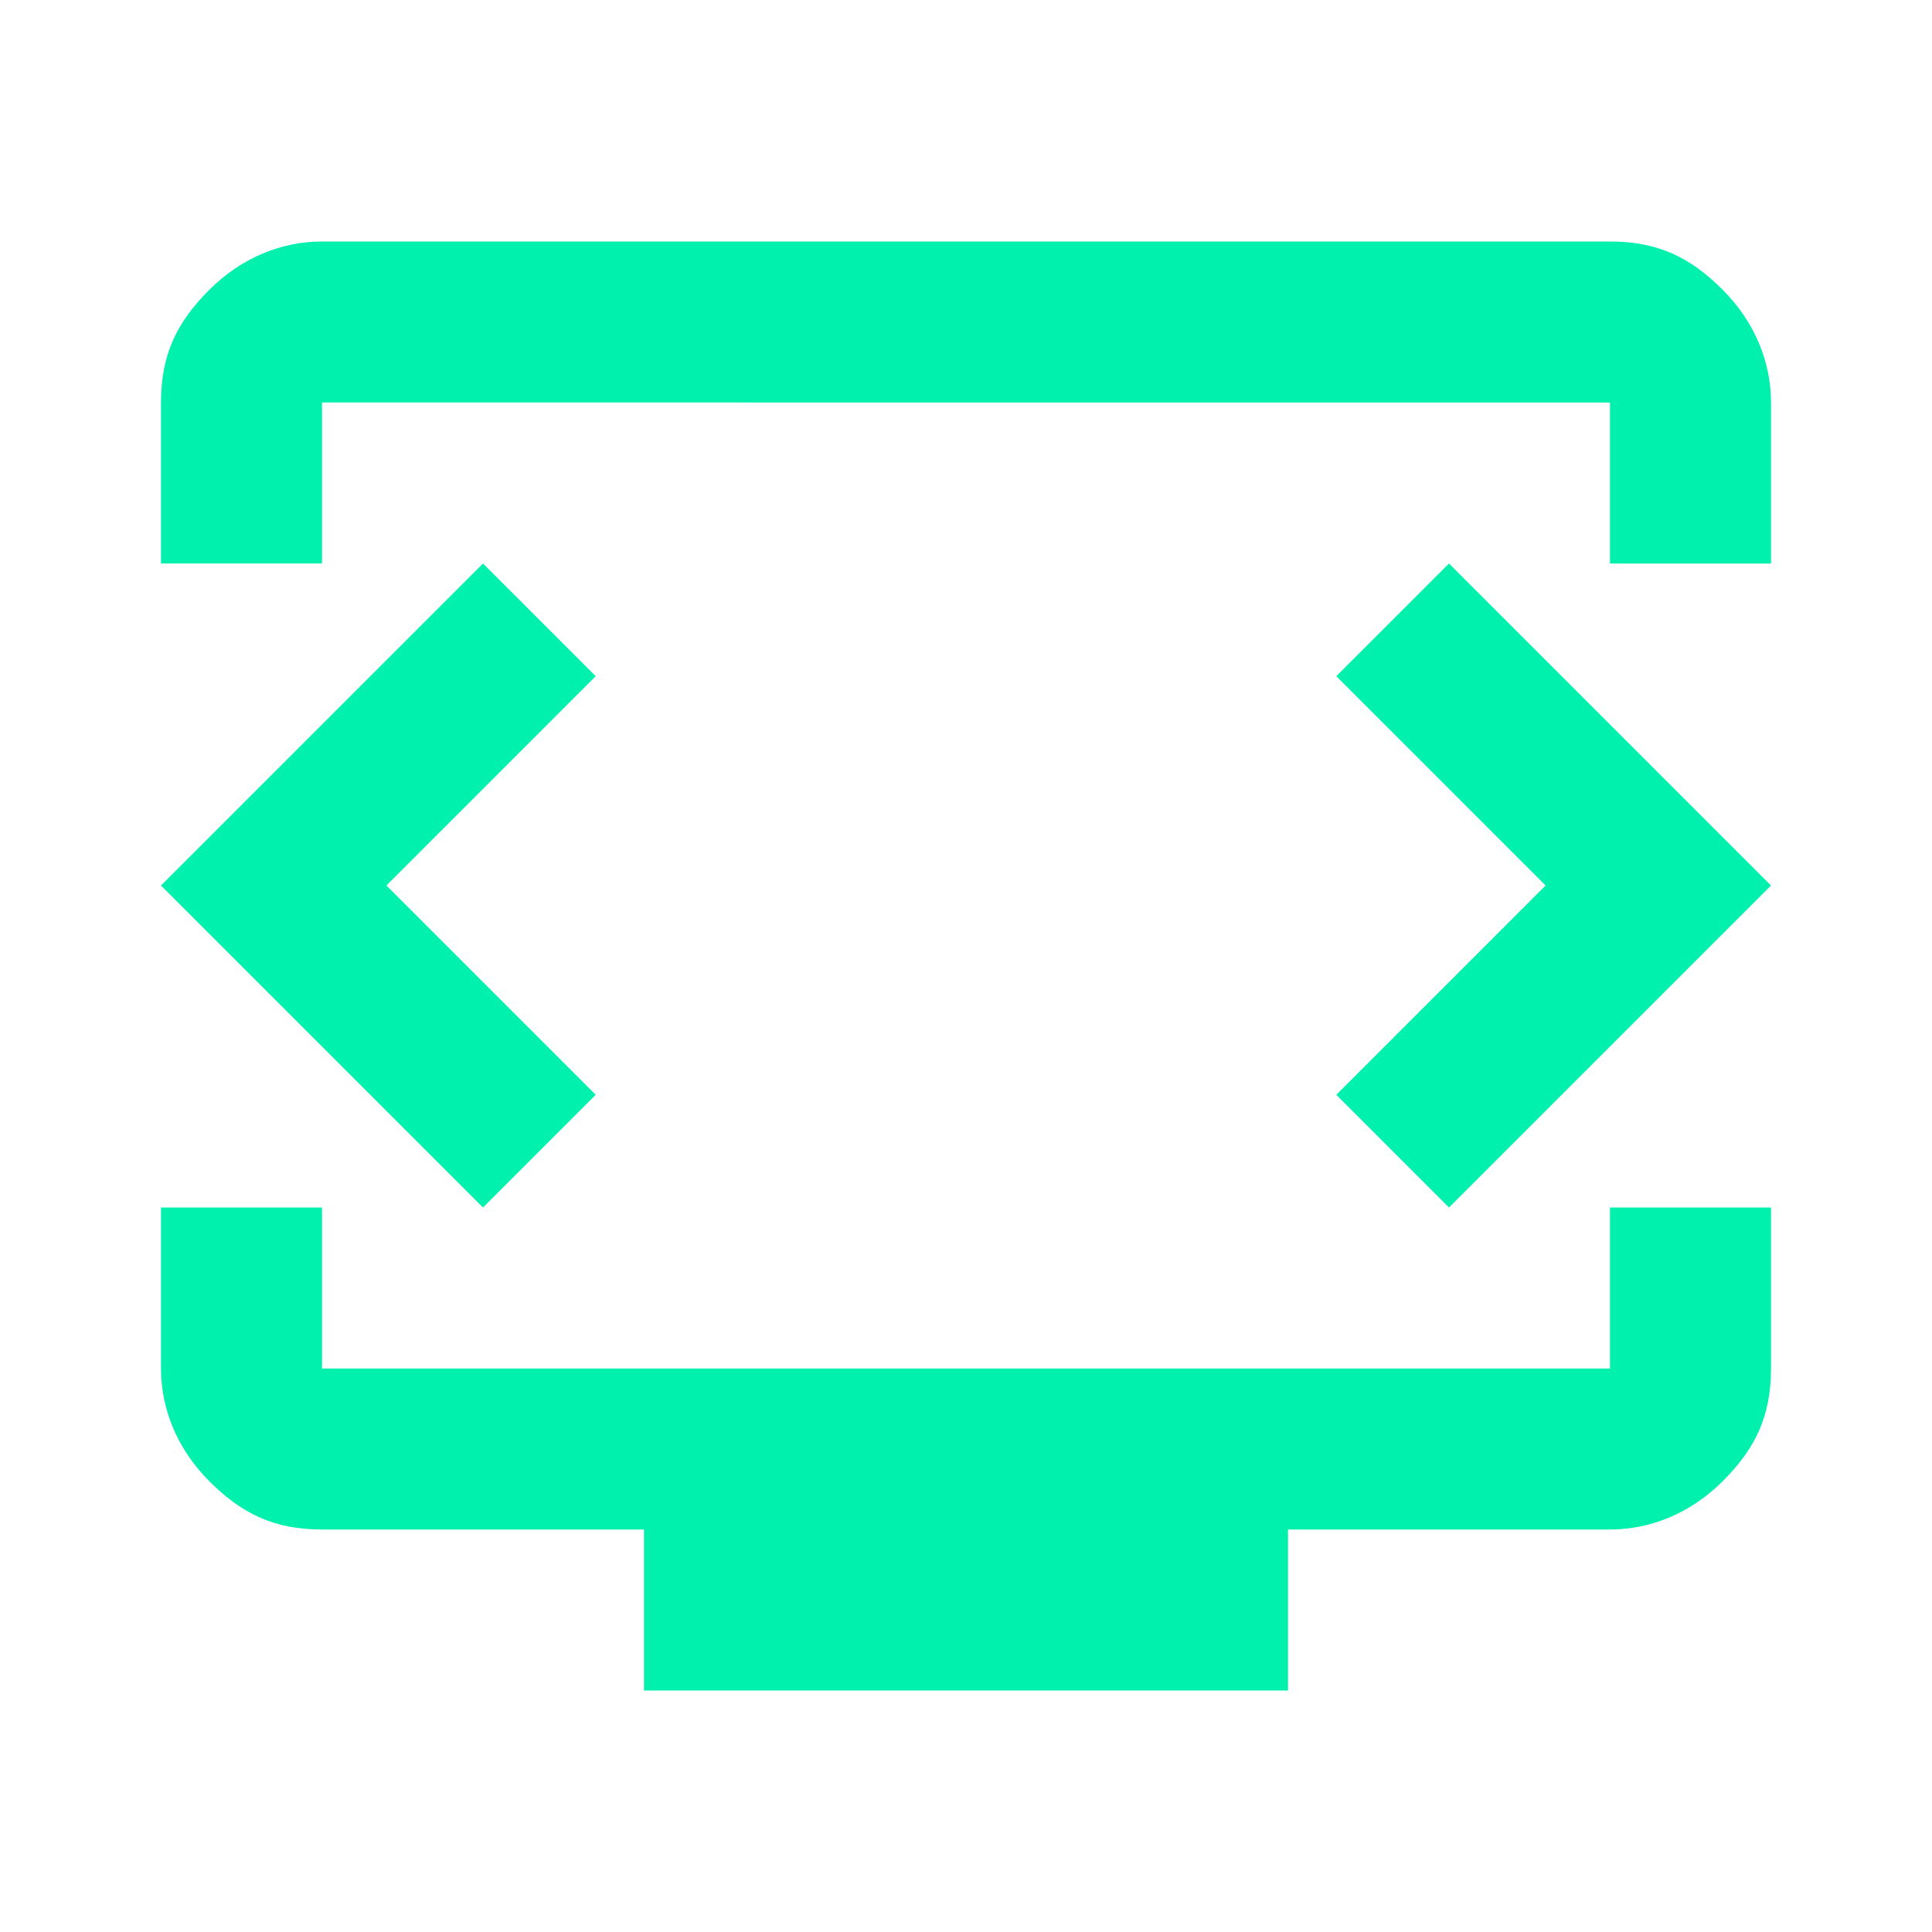 <svg viewBox="0 0 24 24" version="1.1" xmlns="http://www.w3.org/2000/svg" id="Layer_1">
  
  <defs>
    <style>
      .st0 {
        fill: #00f0ae;
      }
    </style>
  </defs>
  <path d="M2,7v-2c0-.6.2-1,.6-1.4s.9-.6,1.4-.6h16c.6,0,1,.2,1.4.6s.6.9.6,1.4v2h-2v-2H4v2h-2ZM8,21v-2h-4c-.6,0-1-.2-1.4-.6s-.6-.9-.6-1.4v-2h2v2h16v-2h2v2c0,.6-.2,1-.6,1.4s-.9.6-1.4.6h-4v2h-8ZM4.8,11l2.6-2.6-1.4-1.4-4,4,4,4,1.4-1.4-2.6-2.6ZM19.2,11l-2.6,2.6,1.4,1.4,4-4-4-4-1.4,1.4,2.6,2.6Z" class="st0"></path>
</svg>